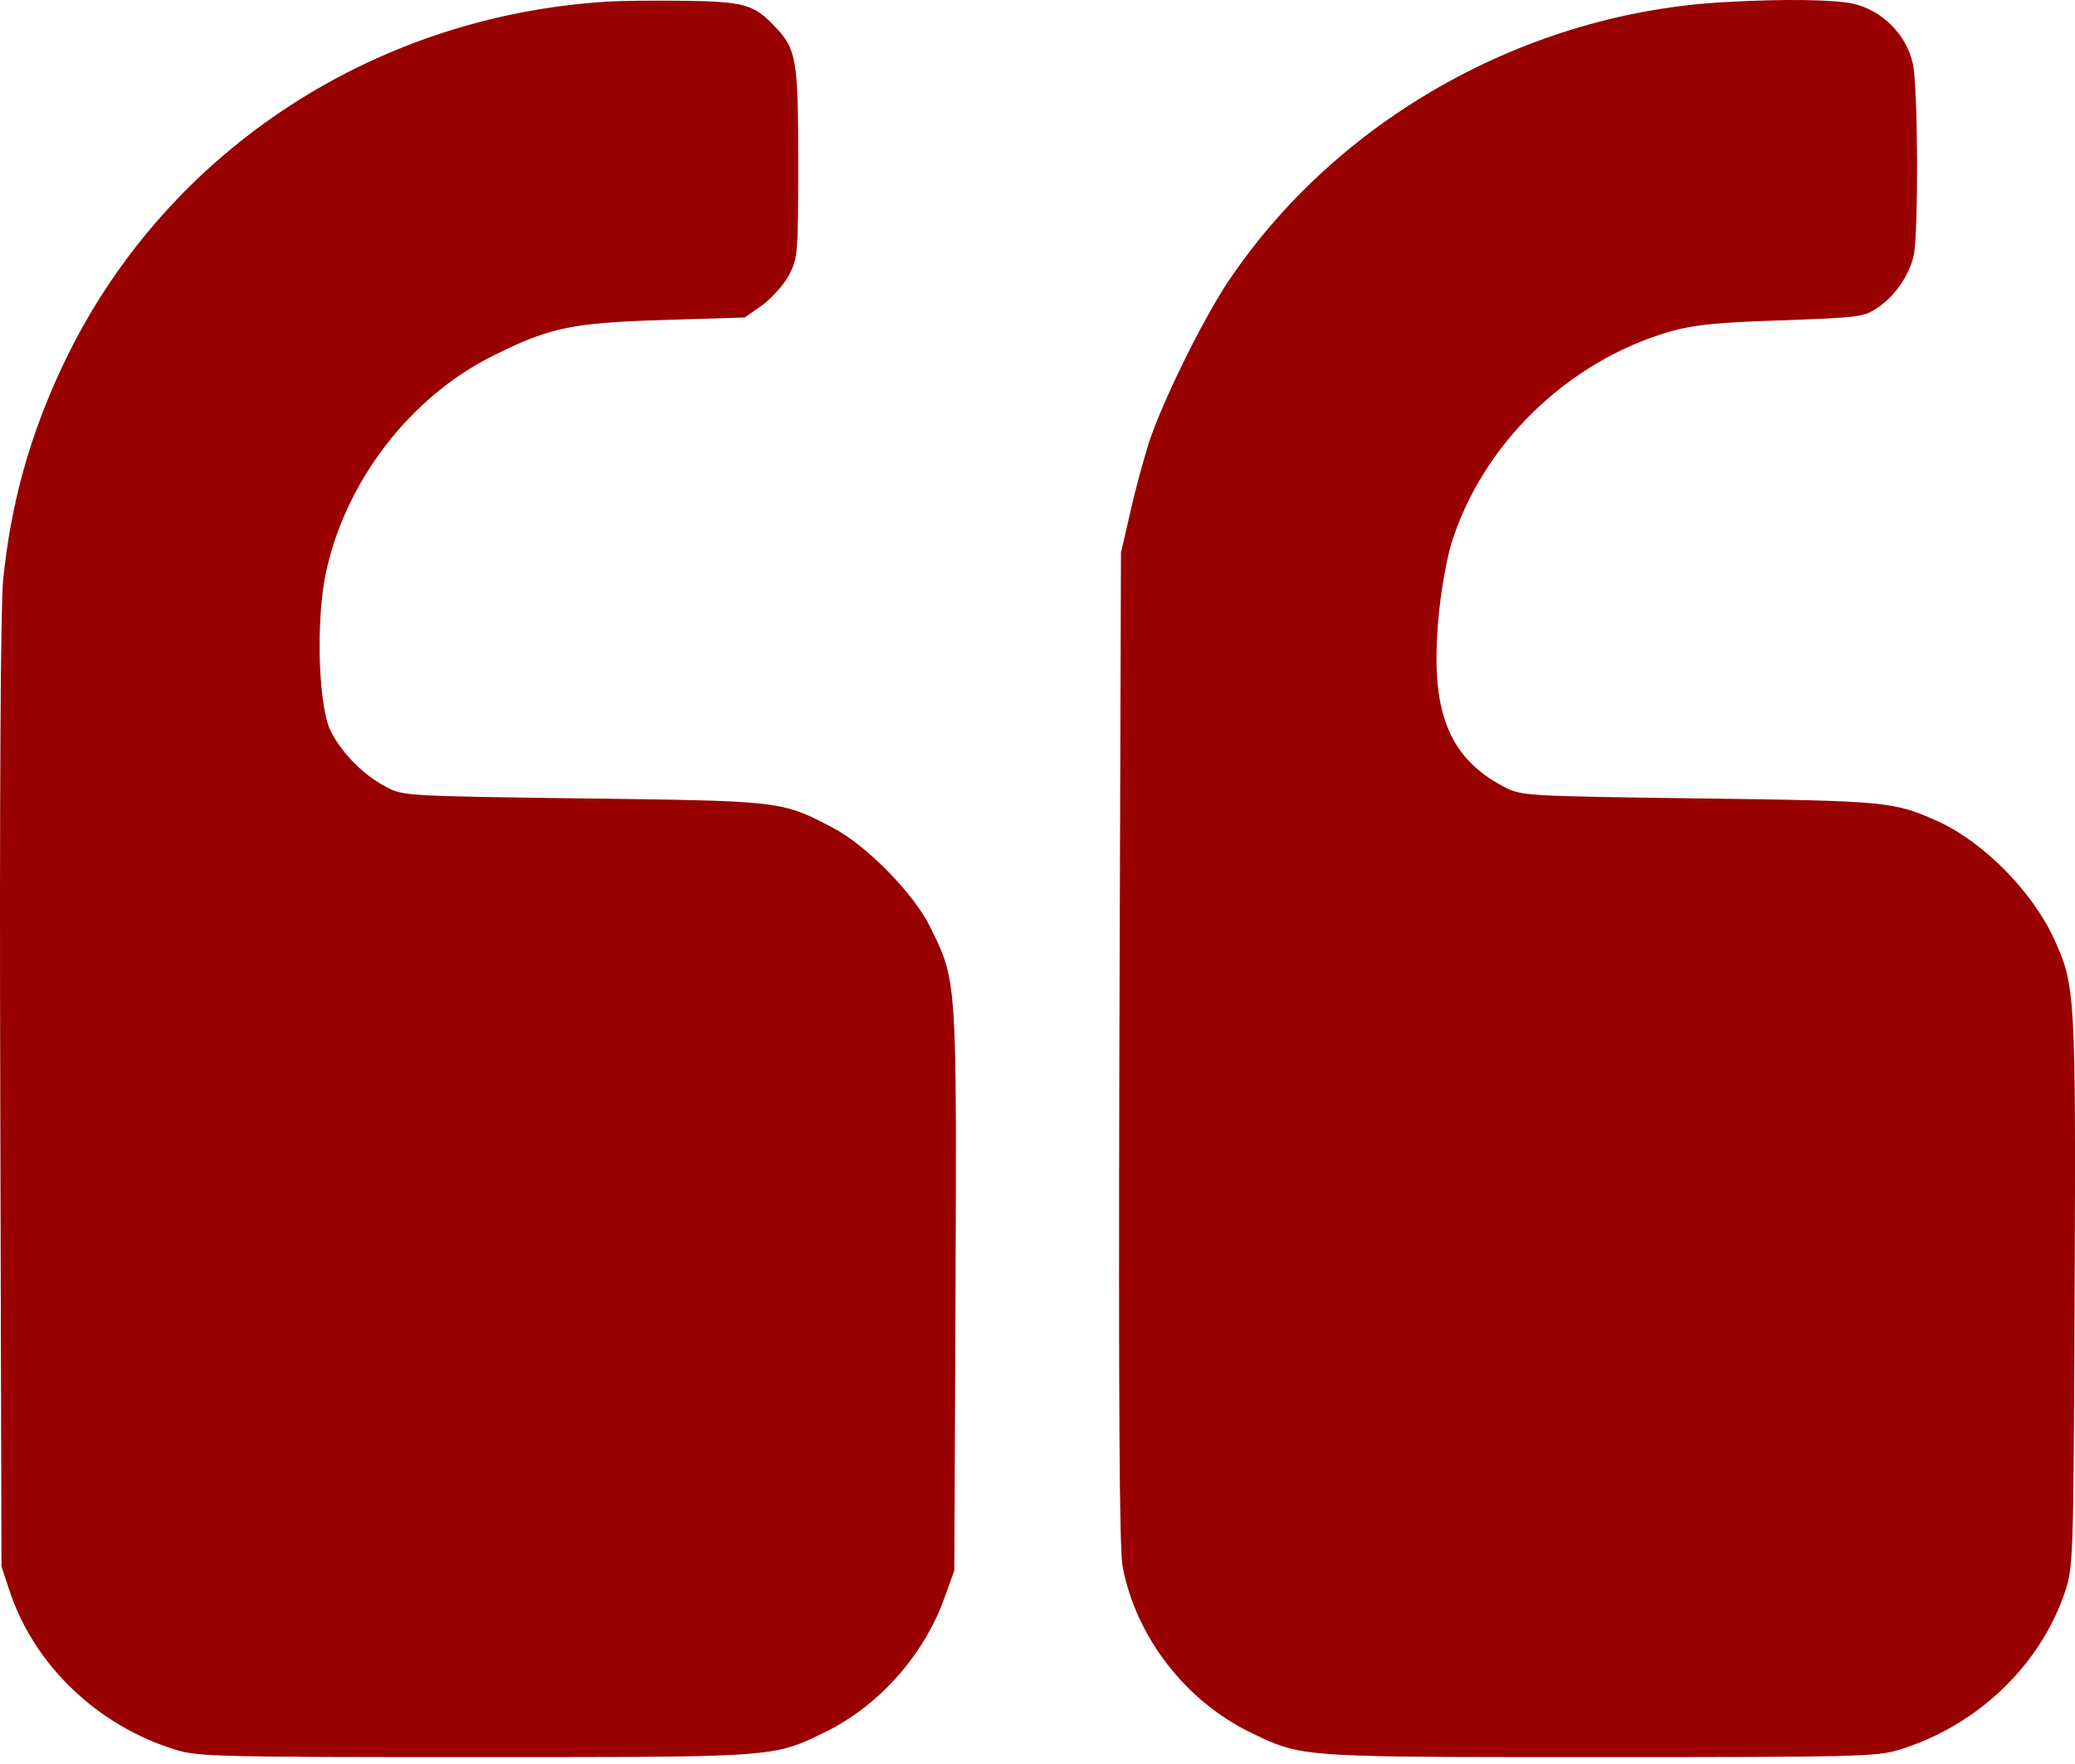 <svg width="80" height="68" viewBox="0 0 80 68" fill="none" xmlns="http://www.w3.org/2000/svg">
<path fill-rule="evenodd" clip-rule="evenodd" d="M2.401 14.131C6.216 6.002 14.235 0.624 23.427 0.062C23.896 0.03 25.24 0.015 26.397 0.03C28.679 0.062 29.07 0.171 29.867 1.015C30.712 1.891 30.774 2.297 30.774 6.268C30.774 9.8 30.759 9.941 30.415 10.613C30.211 10.989 29.742 11.504 29.383 11.77L28.711 12.239L25.647 12.333C22.083 12.442 21.223 12.614 19.081 13.677C15.814 15.272 13.281 18.586 12.547 22.166C12.172 24.042 12.281 27.309 12.766 28.215C13.203 29.06 14.032 29.888 14.876 30.326C15.514 30.683 15.656 30.685 22.377 30.778L22.489 30.779C28.332 30.851 29.709 30.868 30.913 31.332C31.284 31.476 31.639 31.662 32.103 31.905C33.416 32.593 35.261 34.468 35.886 35.782C36.057 36.129 36.199 36.416 36.316 36.713C36.885 38.149 36.878 39.813 36.84 49.726L36.793 60.543L36.386 61.669C35.589 63.842 33.854 65.78 31.79 66.781C31.431 66.955 31.143 67.097 30.845 67.213C29.484 67.745 27.912 67.734 18.346 67.734C8.467 67.734 7.654 67.719 6.778 67.453C3.777 66.53 1.37 64.233 0.4 61.419L0.057 60.387L0.01 42.175C-0.022 30.717 0.025 23.369 0.119 22.369C0.416 19.43 1.135 16.819 2.401 14.131ZM47.314 10.91C51.504 4.611 58.851 0.468 66.573 0.077C68.793 -0.048 70.7 -0.017 71.435 0.14C72.56 0.39 73.498 1.328 73.748 2.453C73.952 3.407 73.967 9.003 73.78 9.863C73.592 10.629 73.076 11.395 72.388 11.864C71.857 12.223 71.669 12.239 68.699 12.349C66.198 12.427 65.323 12.521 64.416 12.771C60.445 13.912 57.131 17.132 55.943 20.993C55.771 21.587 55.537 22.869 55.459 23.838C55.13 27.387 55.834 29.2 57.975 30.326C58.677 30.684 58.741 30.685 65.507 30.779L65.557 30.779C72.795 30.873 73.014 30.904 74.702 31.655C76.437 32.436 78.344 34.343 79.189 36.188C80.017 37.97 80.033 38.377 79.986 49.819L79.986 49.871C79.939 60.278 79.938 60.404 79.595 61.419C78.626 64.233 76.218 66.53 73.217 67.453C72.341 67.719 71.529 67.734 61.649 67.734C52.083 67.734 50.511 67.745 49.151 67.213C48.853 67.097 48.565 66.955 48.205 66.781C45.704 65.561 43.797 63.107 43.281 60.387C43.156 59.699 43.124 54.243 43.156 40.377L43.218 21.306L43.578 19.743C43.766 18.883 44.109 17.648 44.313 17.007C44.844 15.428 46.36 12.349 47.314 10.91Z" fill="#990000"/>
</svg>
